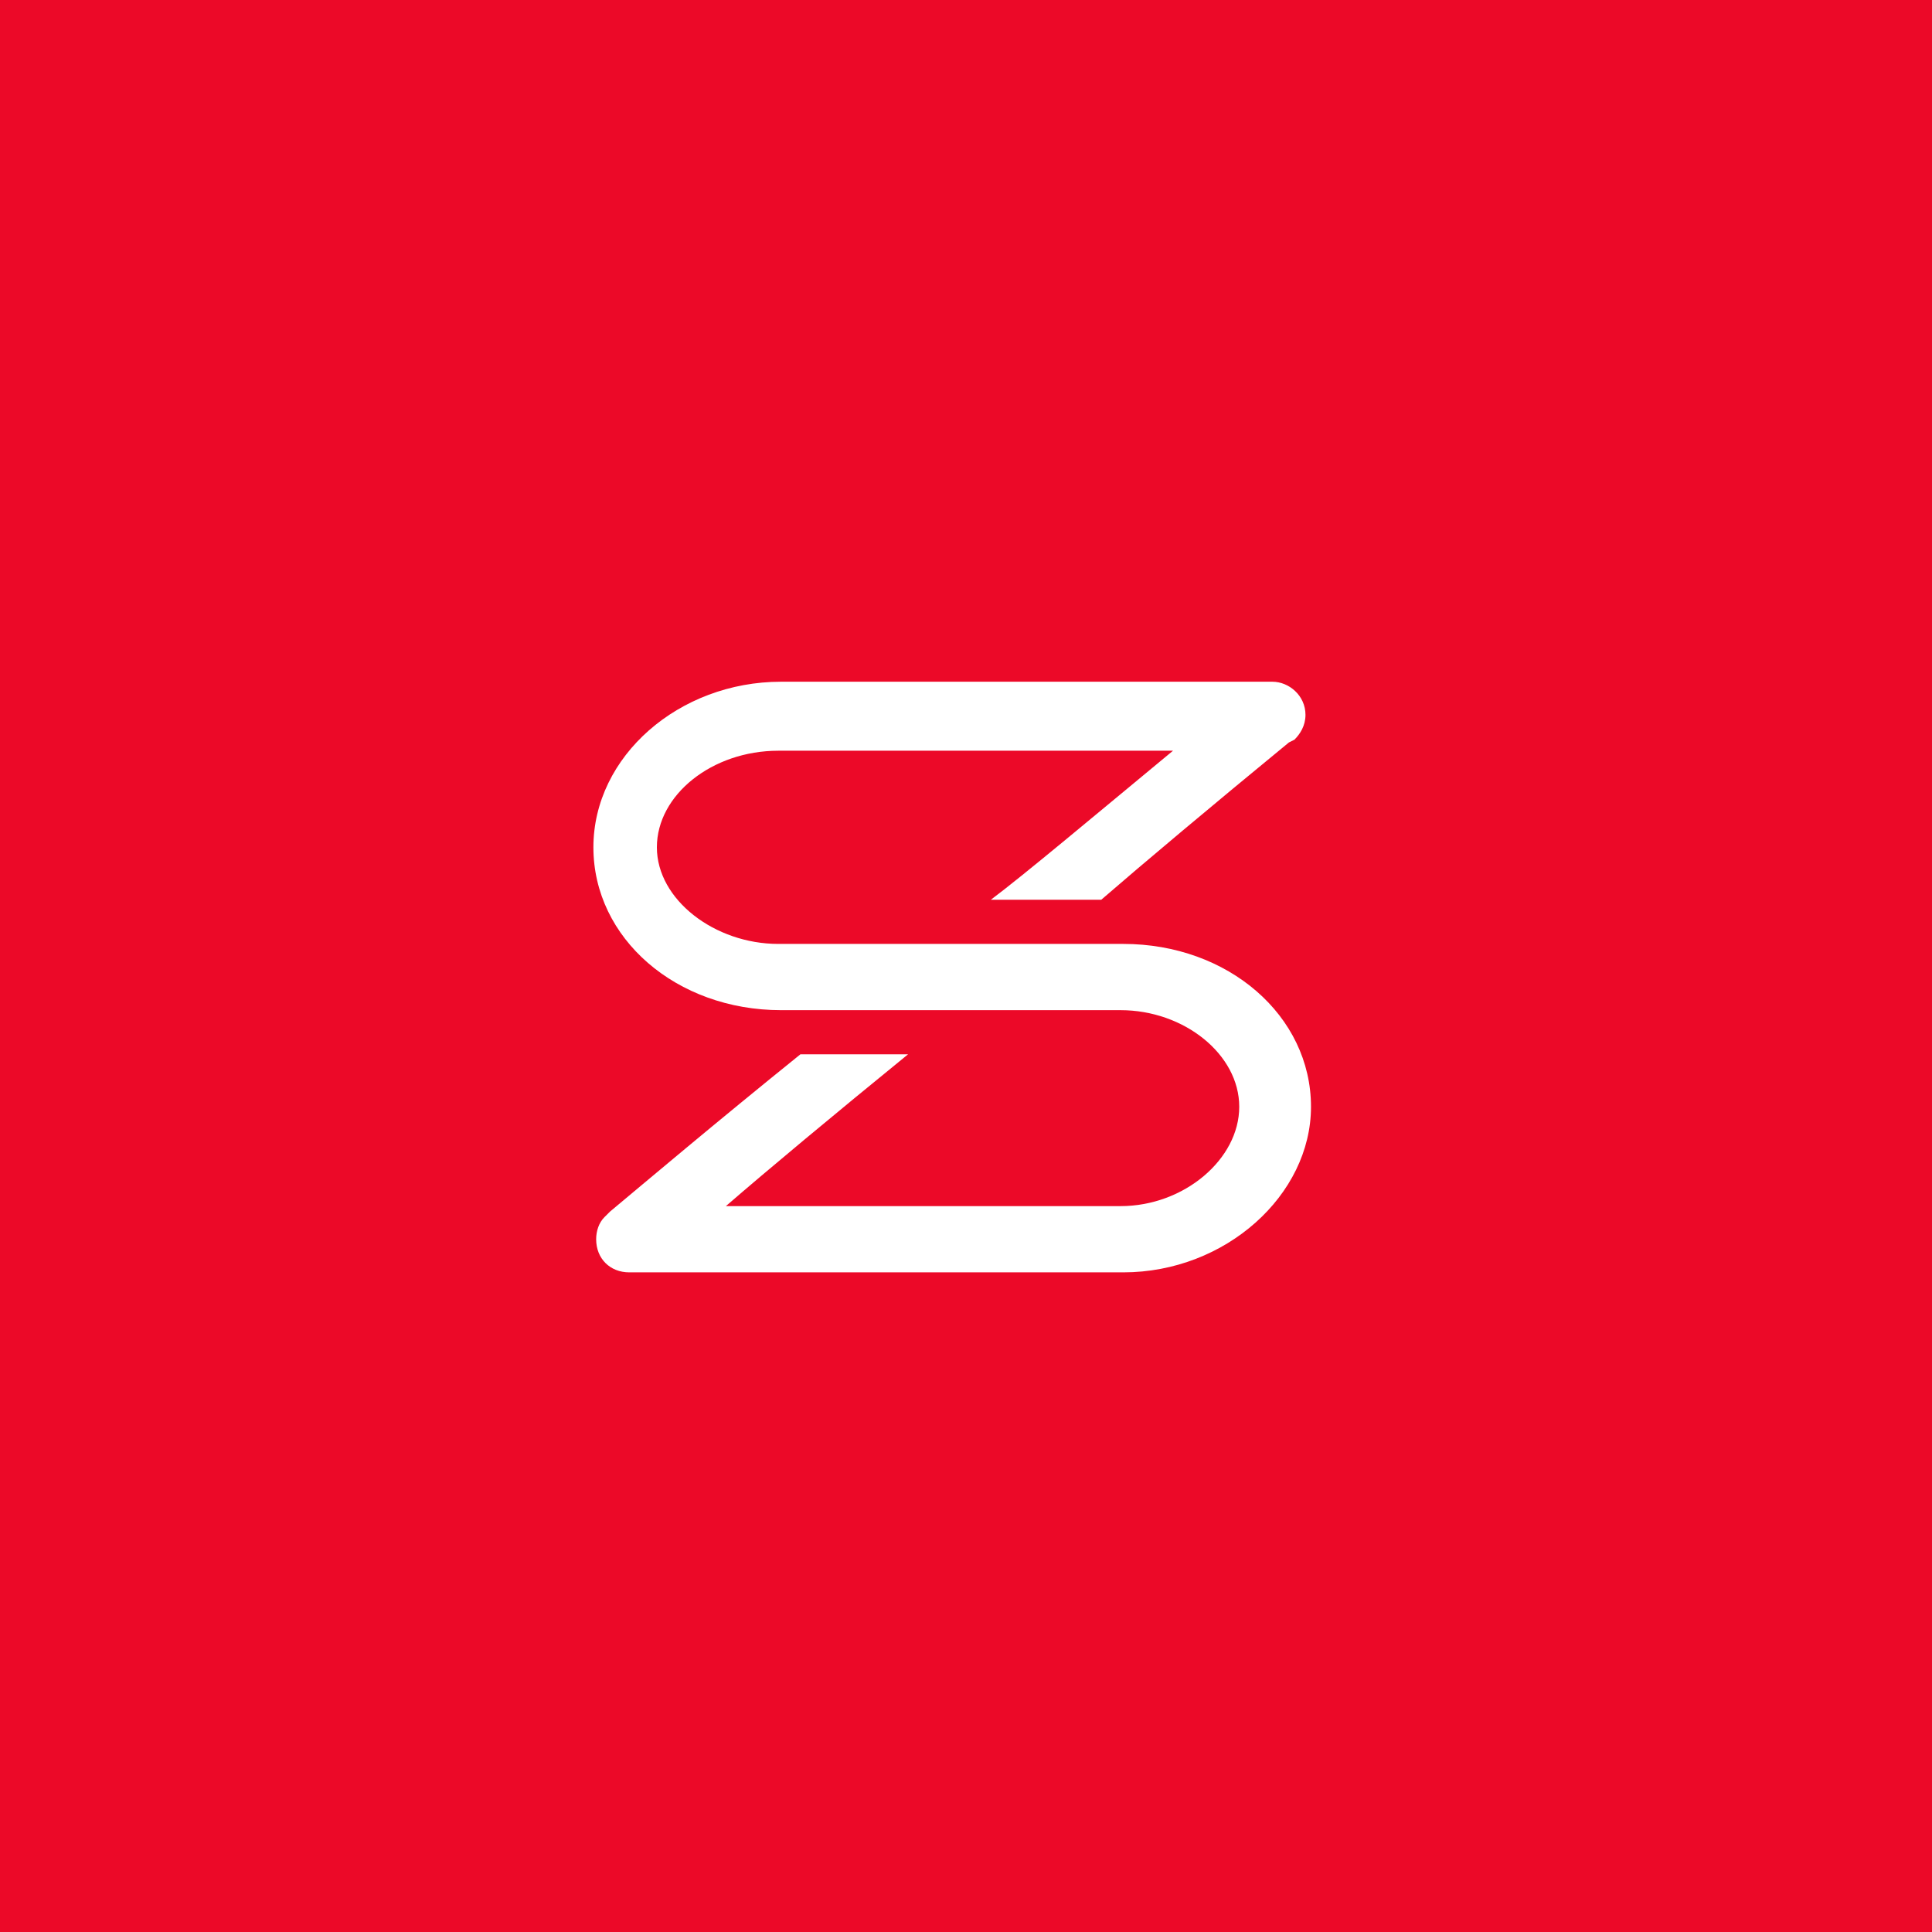 <svg height="70" viewBox="0 0 70 70" width="70" xmlns="http://www.w3.org/2000/svg"><path d="m0 0h70v70h-70z" fill="#ec0928"/><path d="m40.5 34.2h-12.3c-2.3 0-4.4-1.6-4.4-3.5s2-3.5 4.4-3.5h14.3c-2.9 2.4-5.4 4.5-6.6 5.4h4c1.5-1.3 4-3.4 6.8-5.7 0 0 .2-.1.2-.1.2-.2.4-.5.4-.9 0-.7-.6-1.2-1.2-1.2h-17.8c-3.7 0-6.8 2.7-6.8 6s3 5.9 6.8 5.9h12.3c2.3 0 4.3 1.6 4.3 3.5s-2 3.6-4.3 3.6h-14.3c1.5-1.3 3.9-3.3 6.6-5.5h-3.9c-3.1 2.5-5.7 4.7-6.9 5.7 0 0-.1.1-.2.2-.2.2-.3.5-.3.8 0 .7.5 1.2 1.2 1.2h17.9c3.7 0 6.8-2.8 6.8-6 0-3.3-3-5.9-6.8-5.9z" fill="#fff"/></svg>